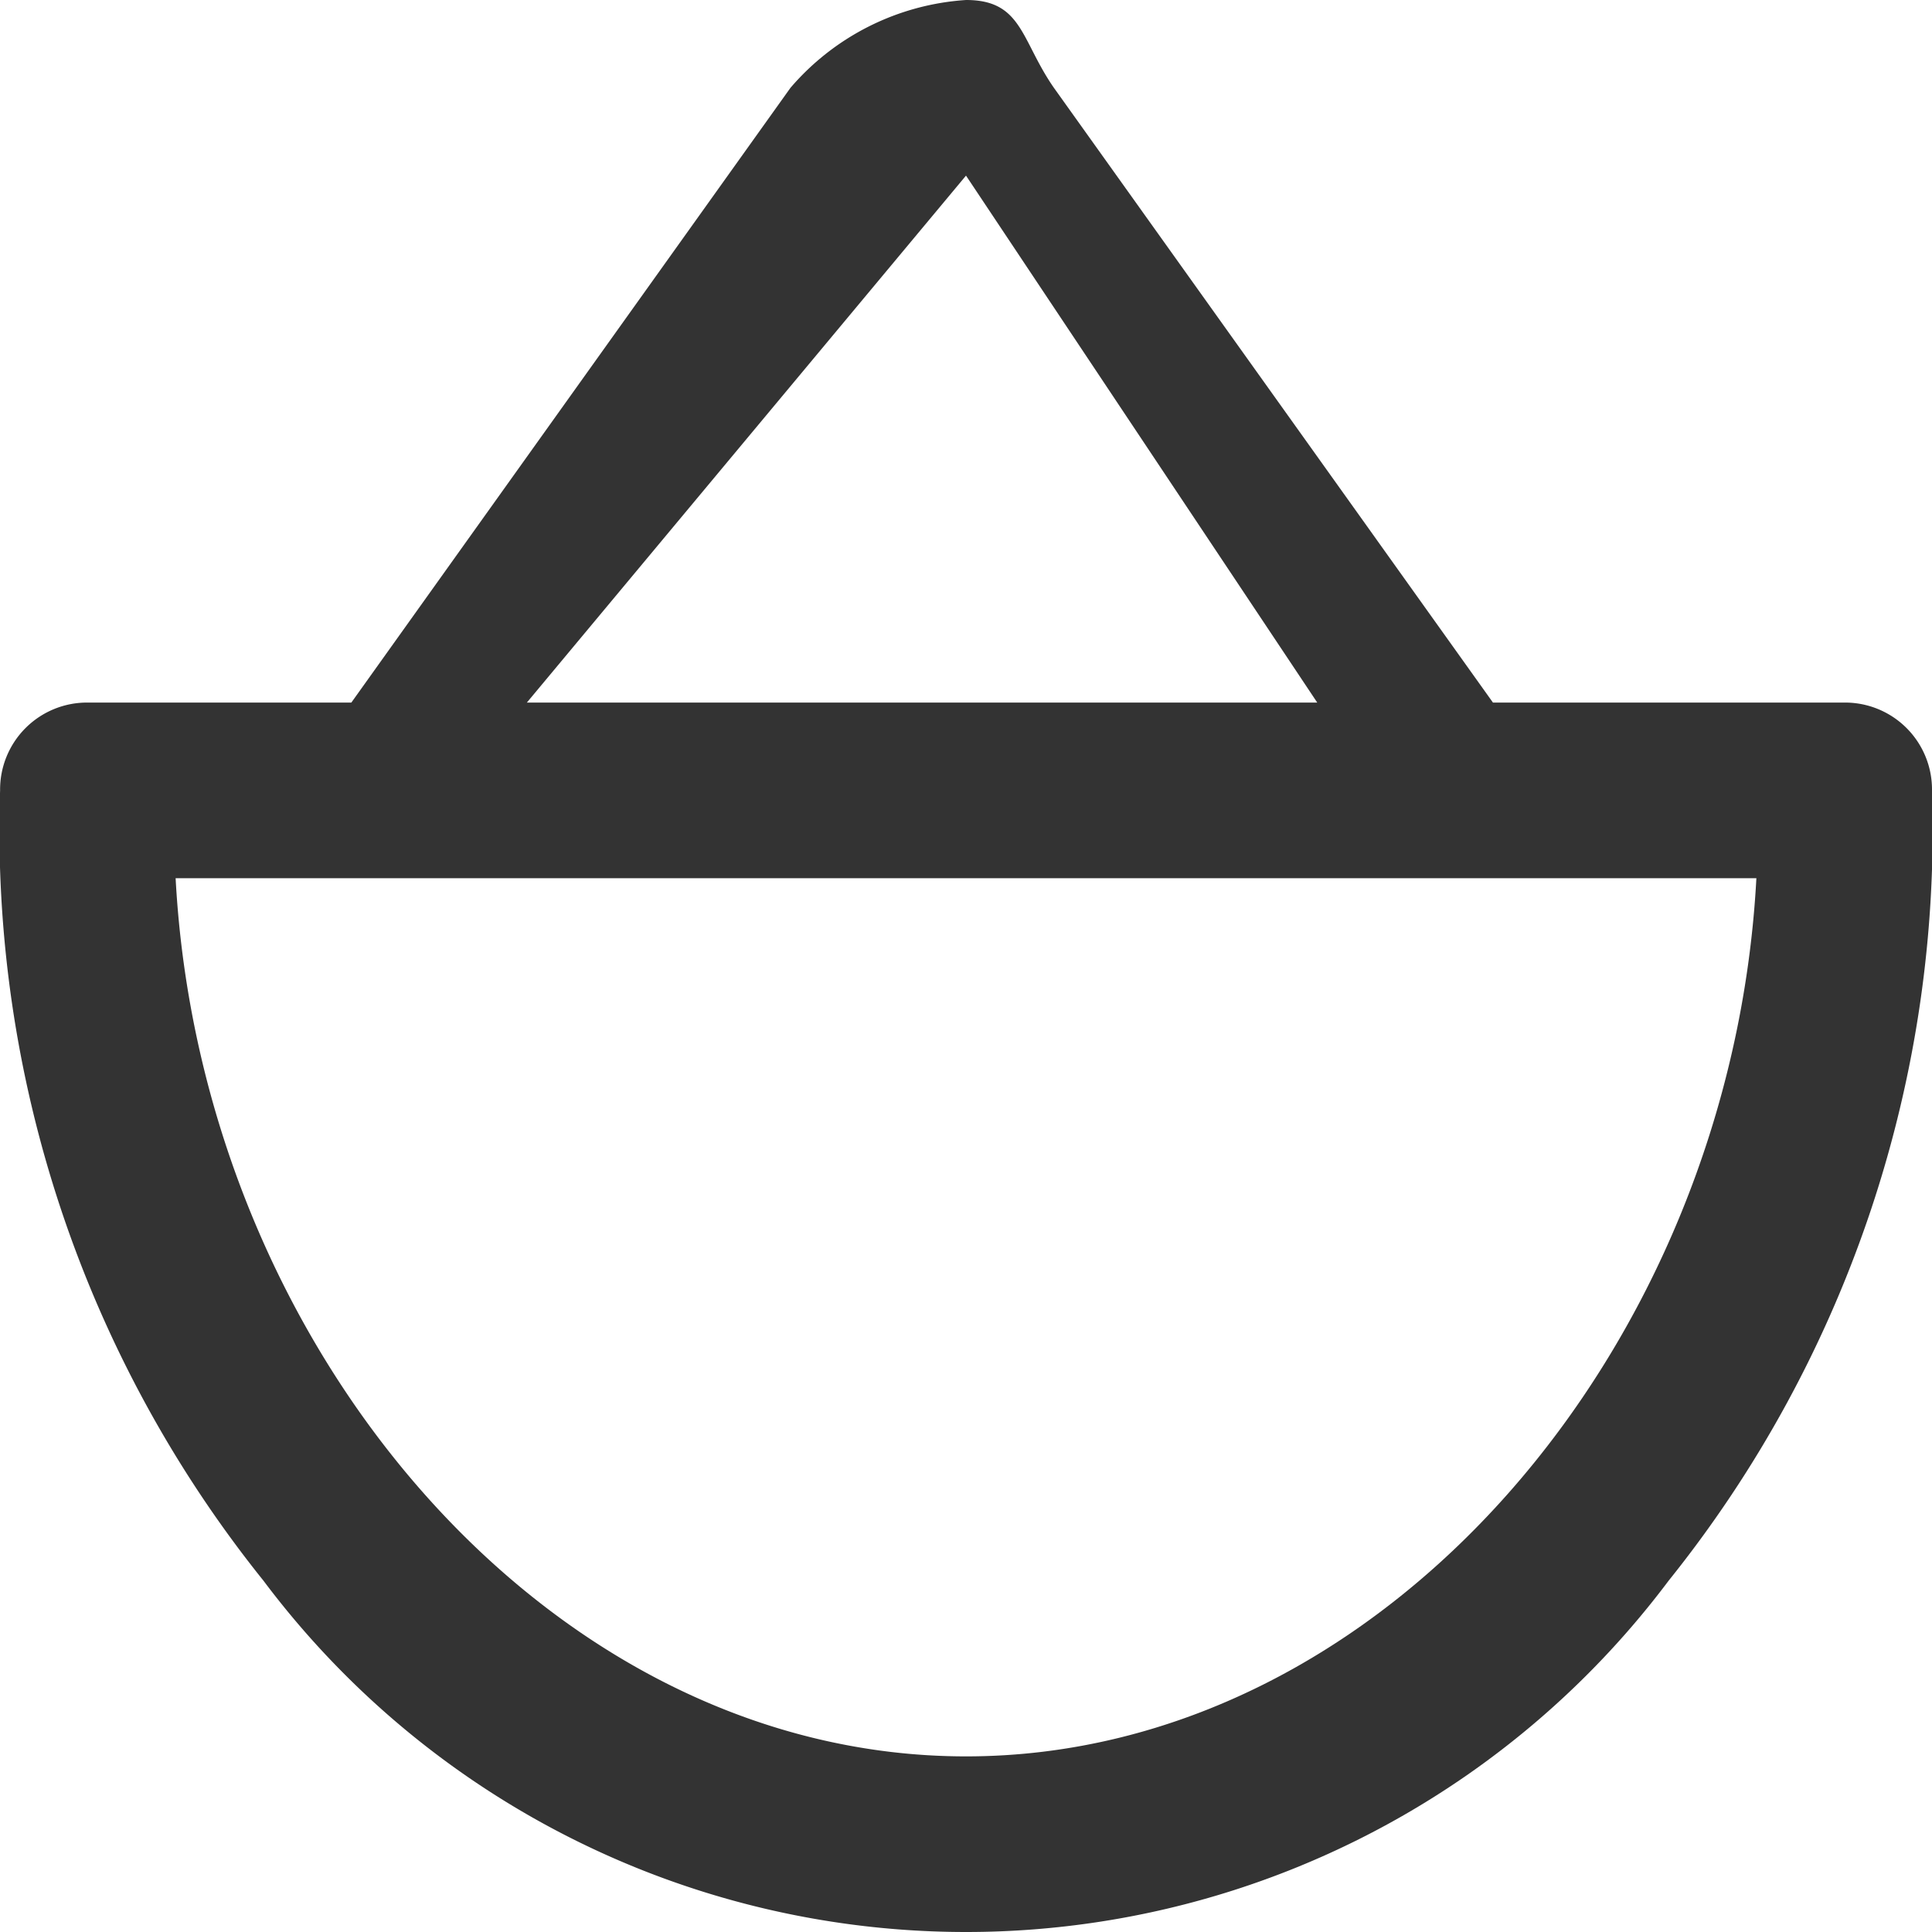 <svg xmlns="http://www.w3.org/2000/svg" width="20" height="20" viewBox="0 0 20 20">
  <path id="Cart" d="M1783.345,37.526h-3.636l-4.545-6.364c-.343-.493-.326-.909-.909-.909h0a2.618,2.618,0,0,0-1.818.909l-4.546,6.364h-2.727a.9.9,0,0,0-.909.909h0a12.409,12.409,0,0,0,2.727,8.182,9.091,9.091,0,0,0,14.545,0,12.412,12.412,0,0,0,2.727-8.182h0A.9.9,0,0,0,1783.345,37.526Zm-9.091-5.455c.021-.029-.009.006,0,0s-.021-.029,0,0l3.636,5.455h-8.182Zm0,16.364c-4.317,0-7.922-4.229-8.182-9.091h16.364C1782.176,44.206,1778.572,48.435,1774.254,48.435Z" transform="translate(-1764.254 -30.253)" fill="#333"/>
</svg>
